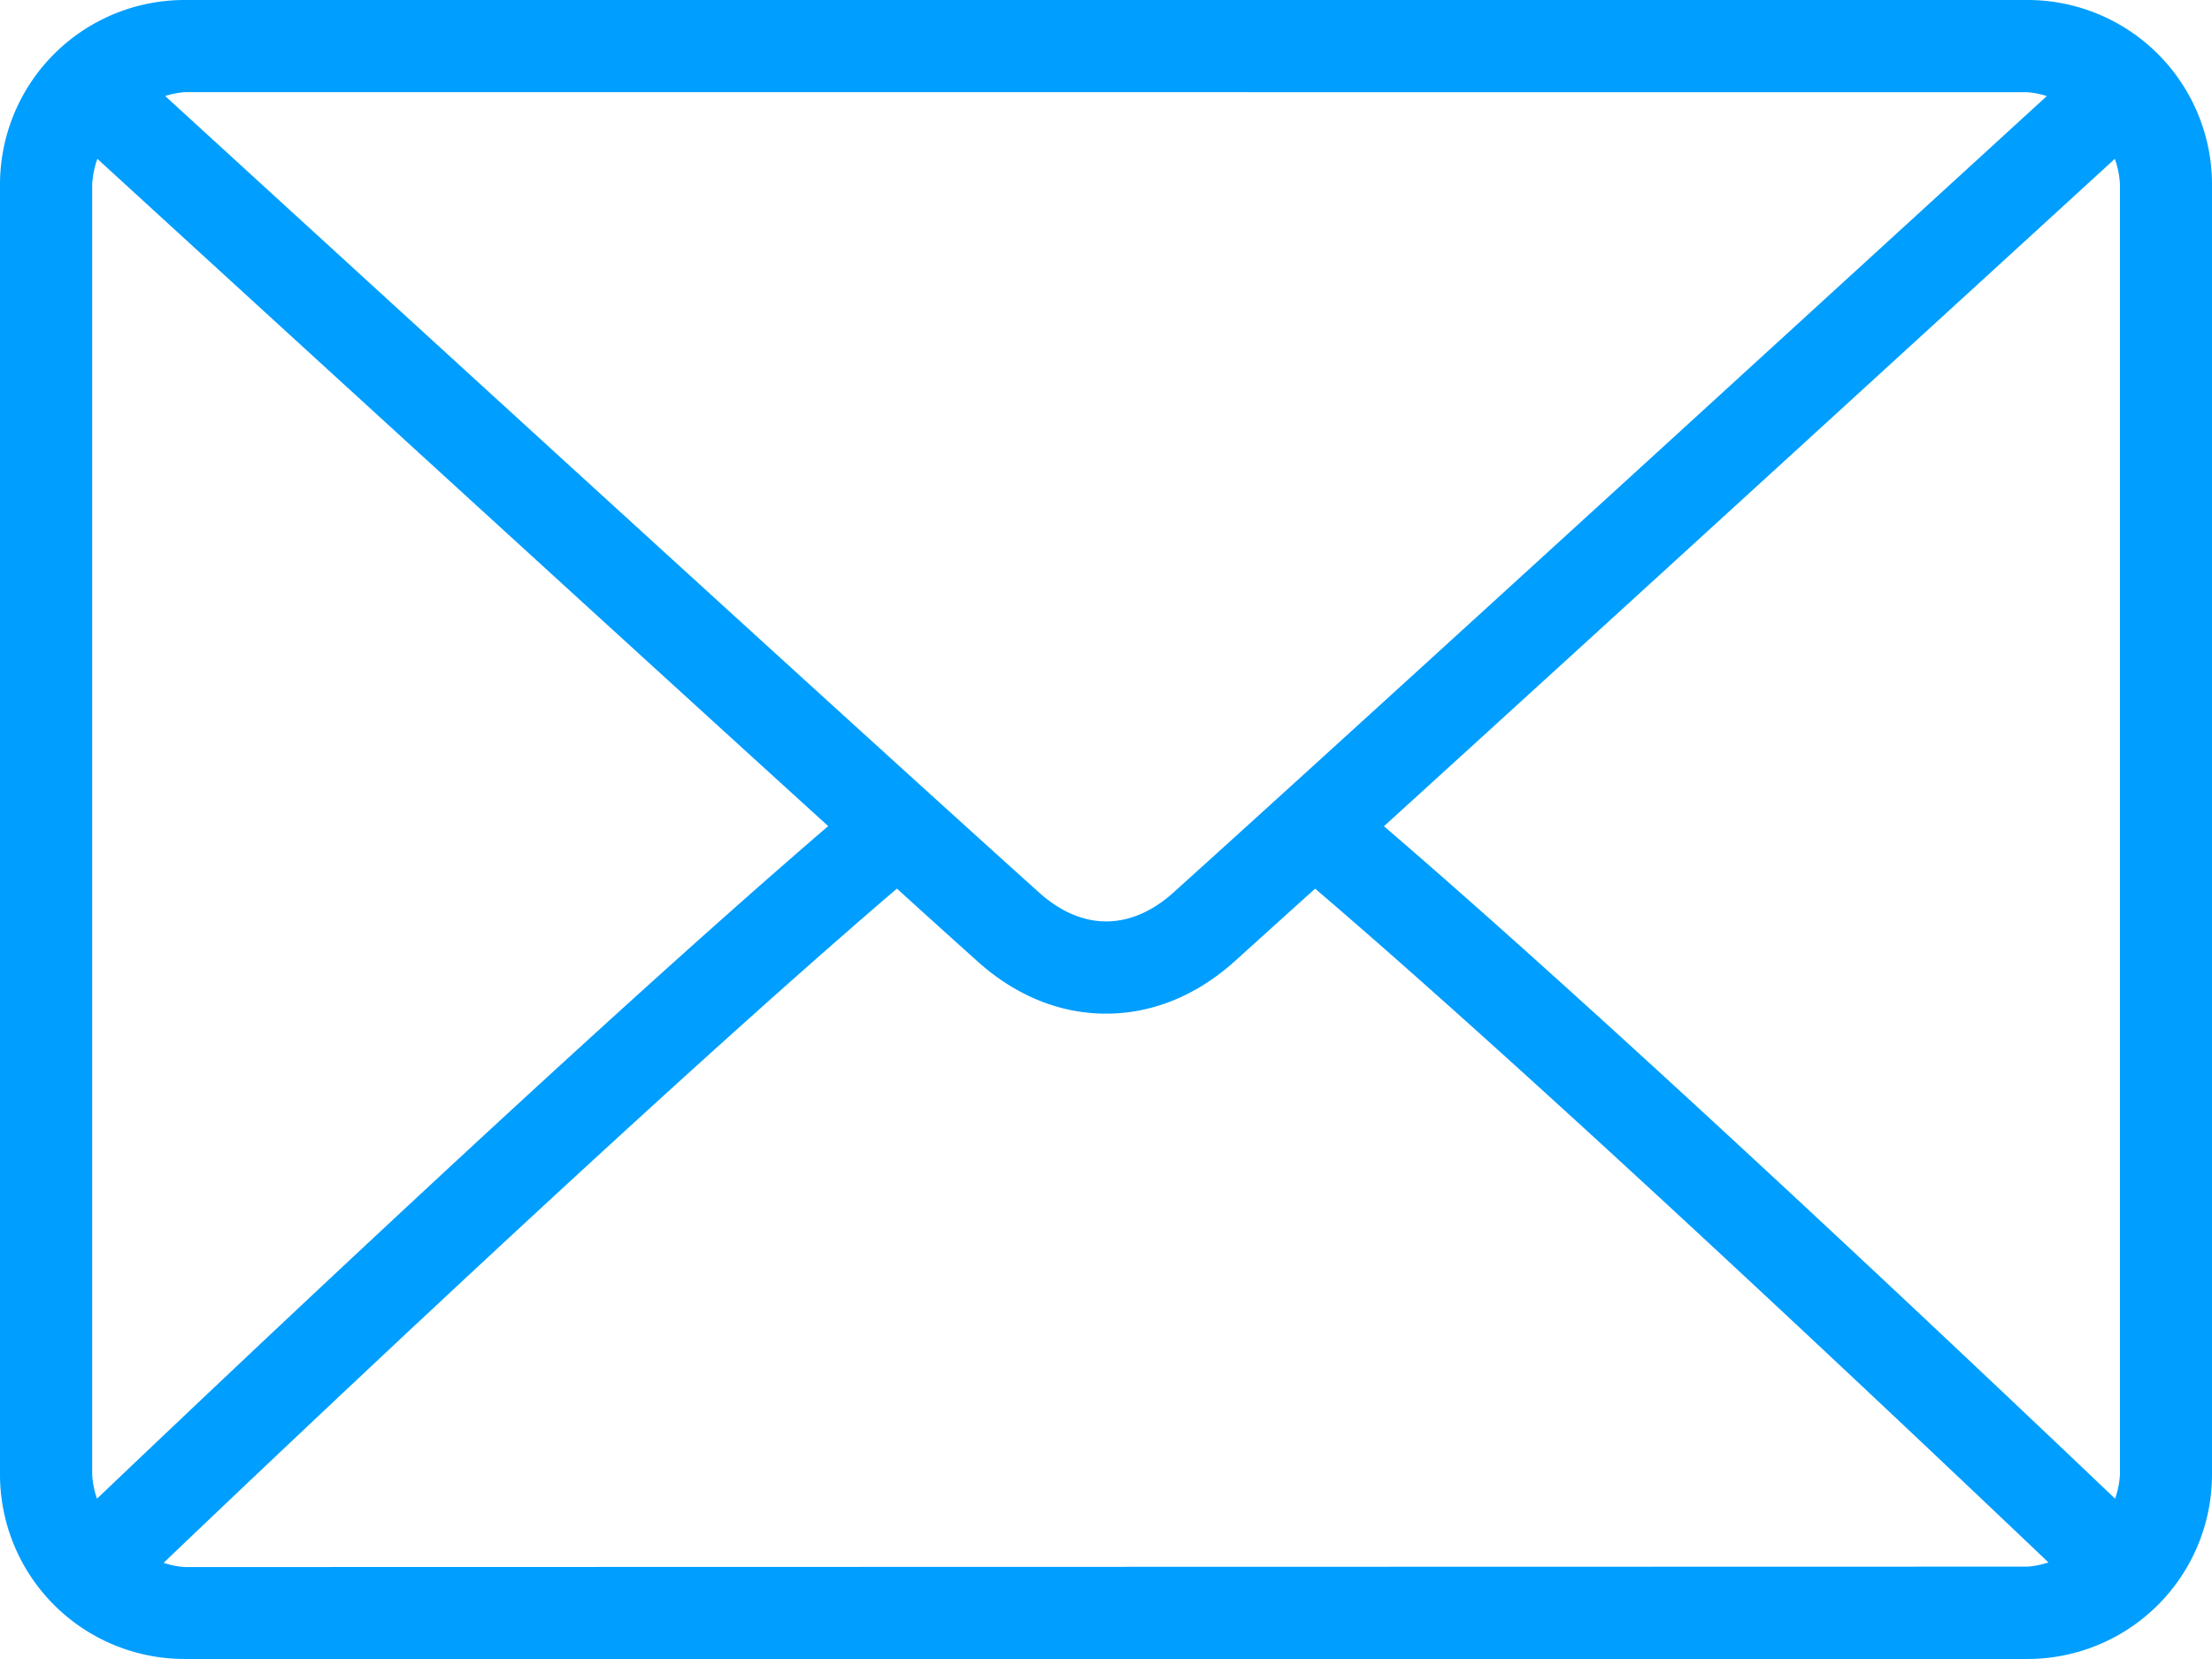 <?xml version="1.0" encoding="UTF-8"?> <svg xmlns="http://www.w3.org/2000/svg" viewBox="0 0 426.14 319.6"> <defs> <style>.cls-1{fill:#009eff;}</style> </defs> <title>Ресурс 2</title> <g id="Слой_2" data-name="Слой 2"> <g id="Слой_1-2" data-name="Слой 1"> <path class="cls-1" d="M390.63,0H35.51A35.55,35.55,0,0,0,0,35.51V284.09A35.55,35.55,0,0,0,35.51,319.6H390.63a35.55,35.55,0,0,0,35.51-35.51V35.51A35.55,35.55,0,0,0,390.63,0Zm-124,159.16c46.12-41.94,117.25-107,140.78-128.55a17.16,17.16,0,0,1,1,4.91V284.09a17.12,17.12,0,0,1-.94,4.63C383.72,266.09,312.58,198.64,266.6,159.16Zm124-141.4a16.89,16.89,0,0,1,3.69.75C363.57,46.64,261.63,139.9,226,172c-2.79,2.51-7.29,5.51-12.88,5.51s-10.09-3-12.89-5.52C164.51,139.9,62.56,46.63,31.82,18.5a17,17,0,0,1,3.69-.75Zm-371.93,271a17.12,17.12,0,0,1-.94-4.63V35.51a17.16,17.16,0,0,1,1-4.91c23.53,21.54,94.66,86.61,140.79,128.55C113.56,198.65,42.41,266.1,18.69,288.72Zm16.82,13.13a17,17,0,0,1-4-.81C56,277.67,127.62,209.83,172.79,171.19c5.89,5.34,11.27,10.21,15.51,14,7.32,6.61,15.88,10.09,24.78,10.09s17.46-3.49,24.77-10.08c4.24-3.82,9.62-8.7,15.51-14C298.52,209.82,370.11,277.66,394.63,301a17,17,0,0,1-4,.81Z"></path> </g> </g> </svg> 